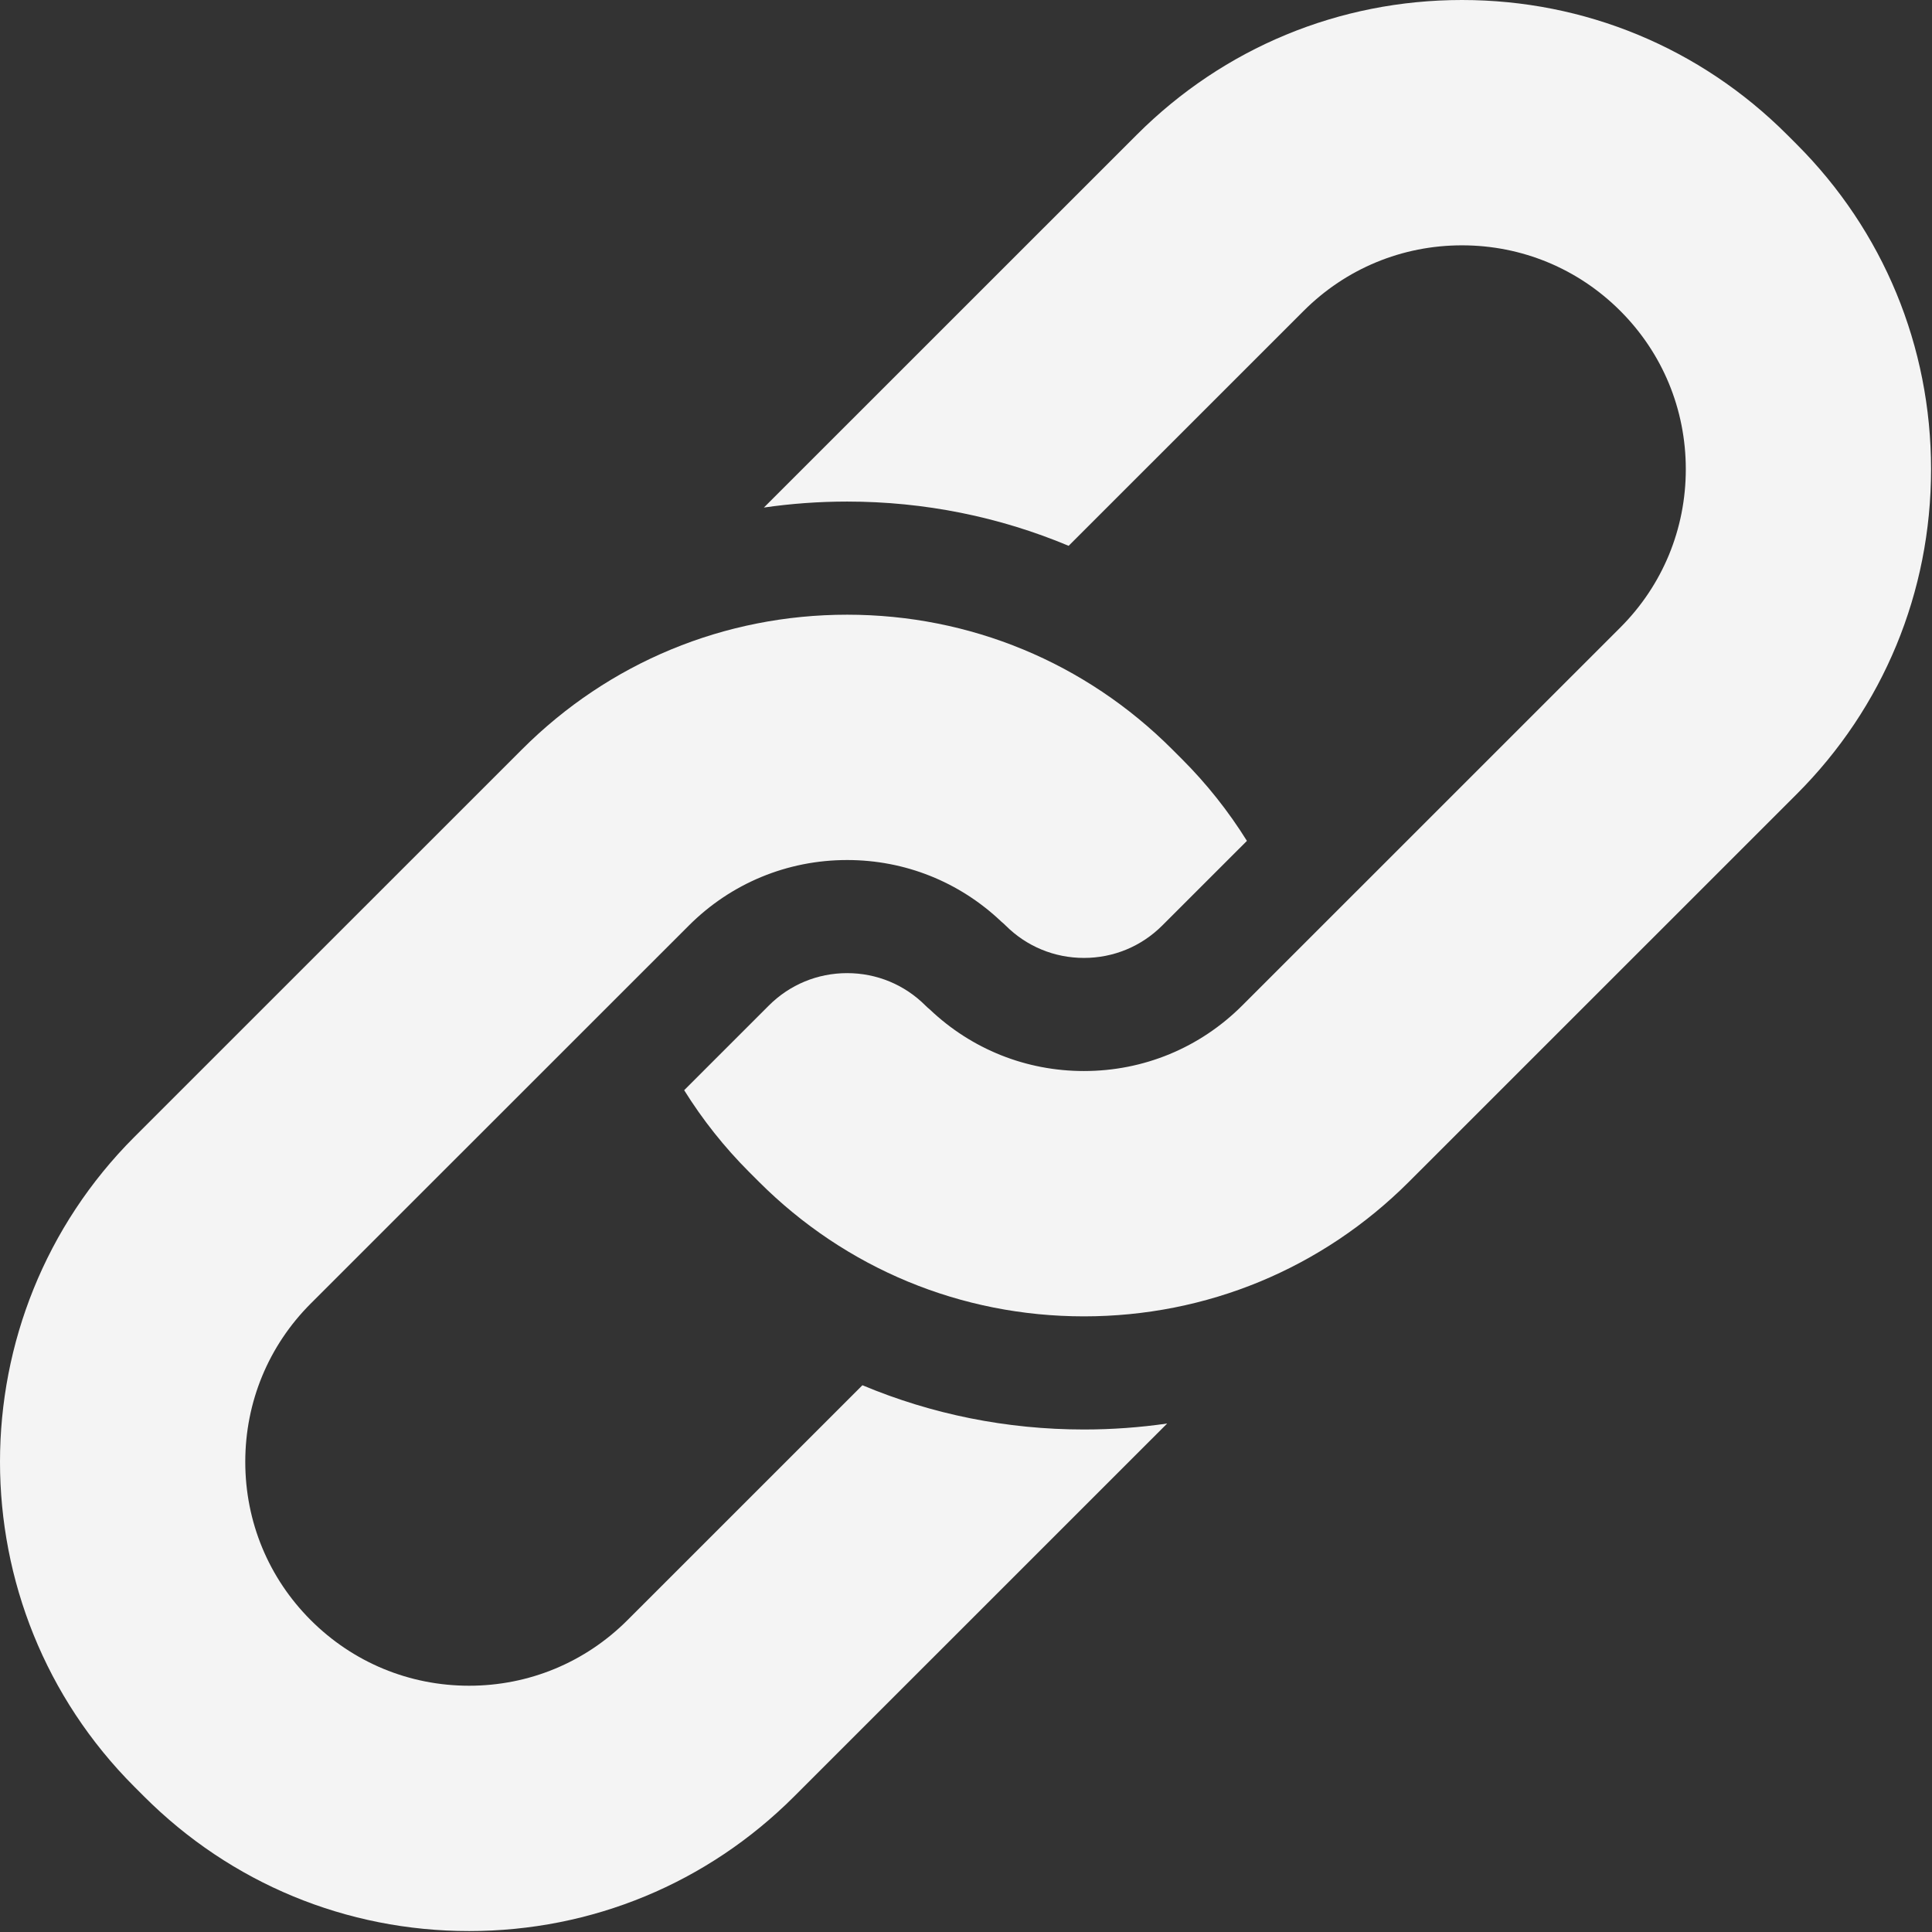 <?xml version="1.0" encoding="UTF-8"?> <svg xmlns="http://www.w3.org/2000/svg" width="683" height="683" viewBox="0 0 683 683" fill="none"><rect x="0" y="0" width="683" height="683" fill="#333333" stroke="none"/><g clip-path="url(#clip0_2098_126)"><path d="M184.578 264.886L47.516 401.917C-15.838 465.261 -15.838 568.323 47.516 631.667L50.938 635.089C81.63 665.766 122.432 682.667 165.839 682.667C209.245 682.667 250.052 665.766 280.74 635.089L412.62 503.24C402.958 504.636 393.135 505.355 383.198 505.355C355.859 505.355 329.354 499.969 304.885 489.709L221.818 572.756C206.865 587.703 186.984 595.938 165.839 595.938C144.698 595.938 124.818 587.709 109.865 572.761C94.932 557.834 86.708 537.959 86.708 516.792C86.708 495.631 94.932 475.75 109.859 460.823L243.5 327.219C258.453 312.266 278.333 304.037 299.479 304.037C319.927 304.037 339.177 311.75 353.948 325.776C354.484 326.214 355 326.677 355.5 327.177C362.901 334.573 372.734 338.646 383.198 338.646C393.656 338.646 403.495 334.573 410.891 327.177L440.813 297.266C434.297 286.818 426.604 277.104 417.802 268.308L414.385 264.891C383.693 234.203 342.885 217.308 299.484 217.308C256.078 217.308 215.271 234.203 184.578 264.886Z" fill="#F4F4F4"></path><path d="M635.156 280.75C665.797 250.125 682.667 209.328 682.667 165.875C682.667 122.427 665.792 81.63 635.156 51L631.74 47.583C601.047 16.901 560.24 0 516.834 0C473.432 0 432.625 16.901 401.932 47.583L270.052 179.427C279.714 178.031 289.542 177.313 299.479 177.313C326.813 177.313 353.318 182.703 377.787 192.958L460.854 109.911C475.807 94.963 495.688 86.729 516.834 86.729C537.979 86.729 557.86 94.958 572.813 109.911C587.745 124.839 595.964 144.714 595.964 165.875C595.964 187.042 587.745 206.917 572.813 221.839L439.172 355.448C424.219 370.401 404.339 378.63 383.193 378.63C362.75 378.63 343.5 370.917 328.729 356.891C328.193 356.453 327.672 355.99 327.172 355.49C319.776 348.094 309.938 344.021 299.479 344.021C289.016 344.021 279.182 348.094 271.787 355.49L241.865 385.406C248.375 395.849 256.068 405.557 264.87 414.359L268.292 417.781C298.985 448.464 339.787 465.359 383.193 465.359C426.599 465.359 467.406 448.464 498.094 417.781L635.156 280.75Z" fill="#F4F4F4"></path></g><defs><clipPath id="clip0_2098_126"><rect width="682.667" height="682.667" fill="white"></rect></clipPath></defs></svg> 